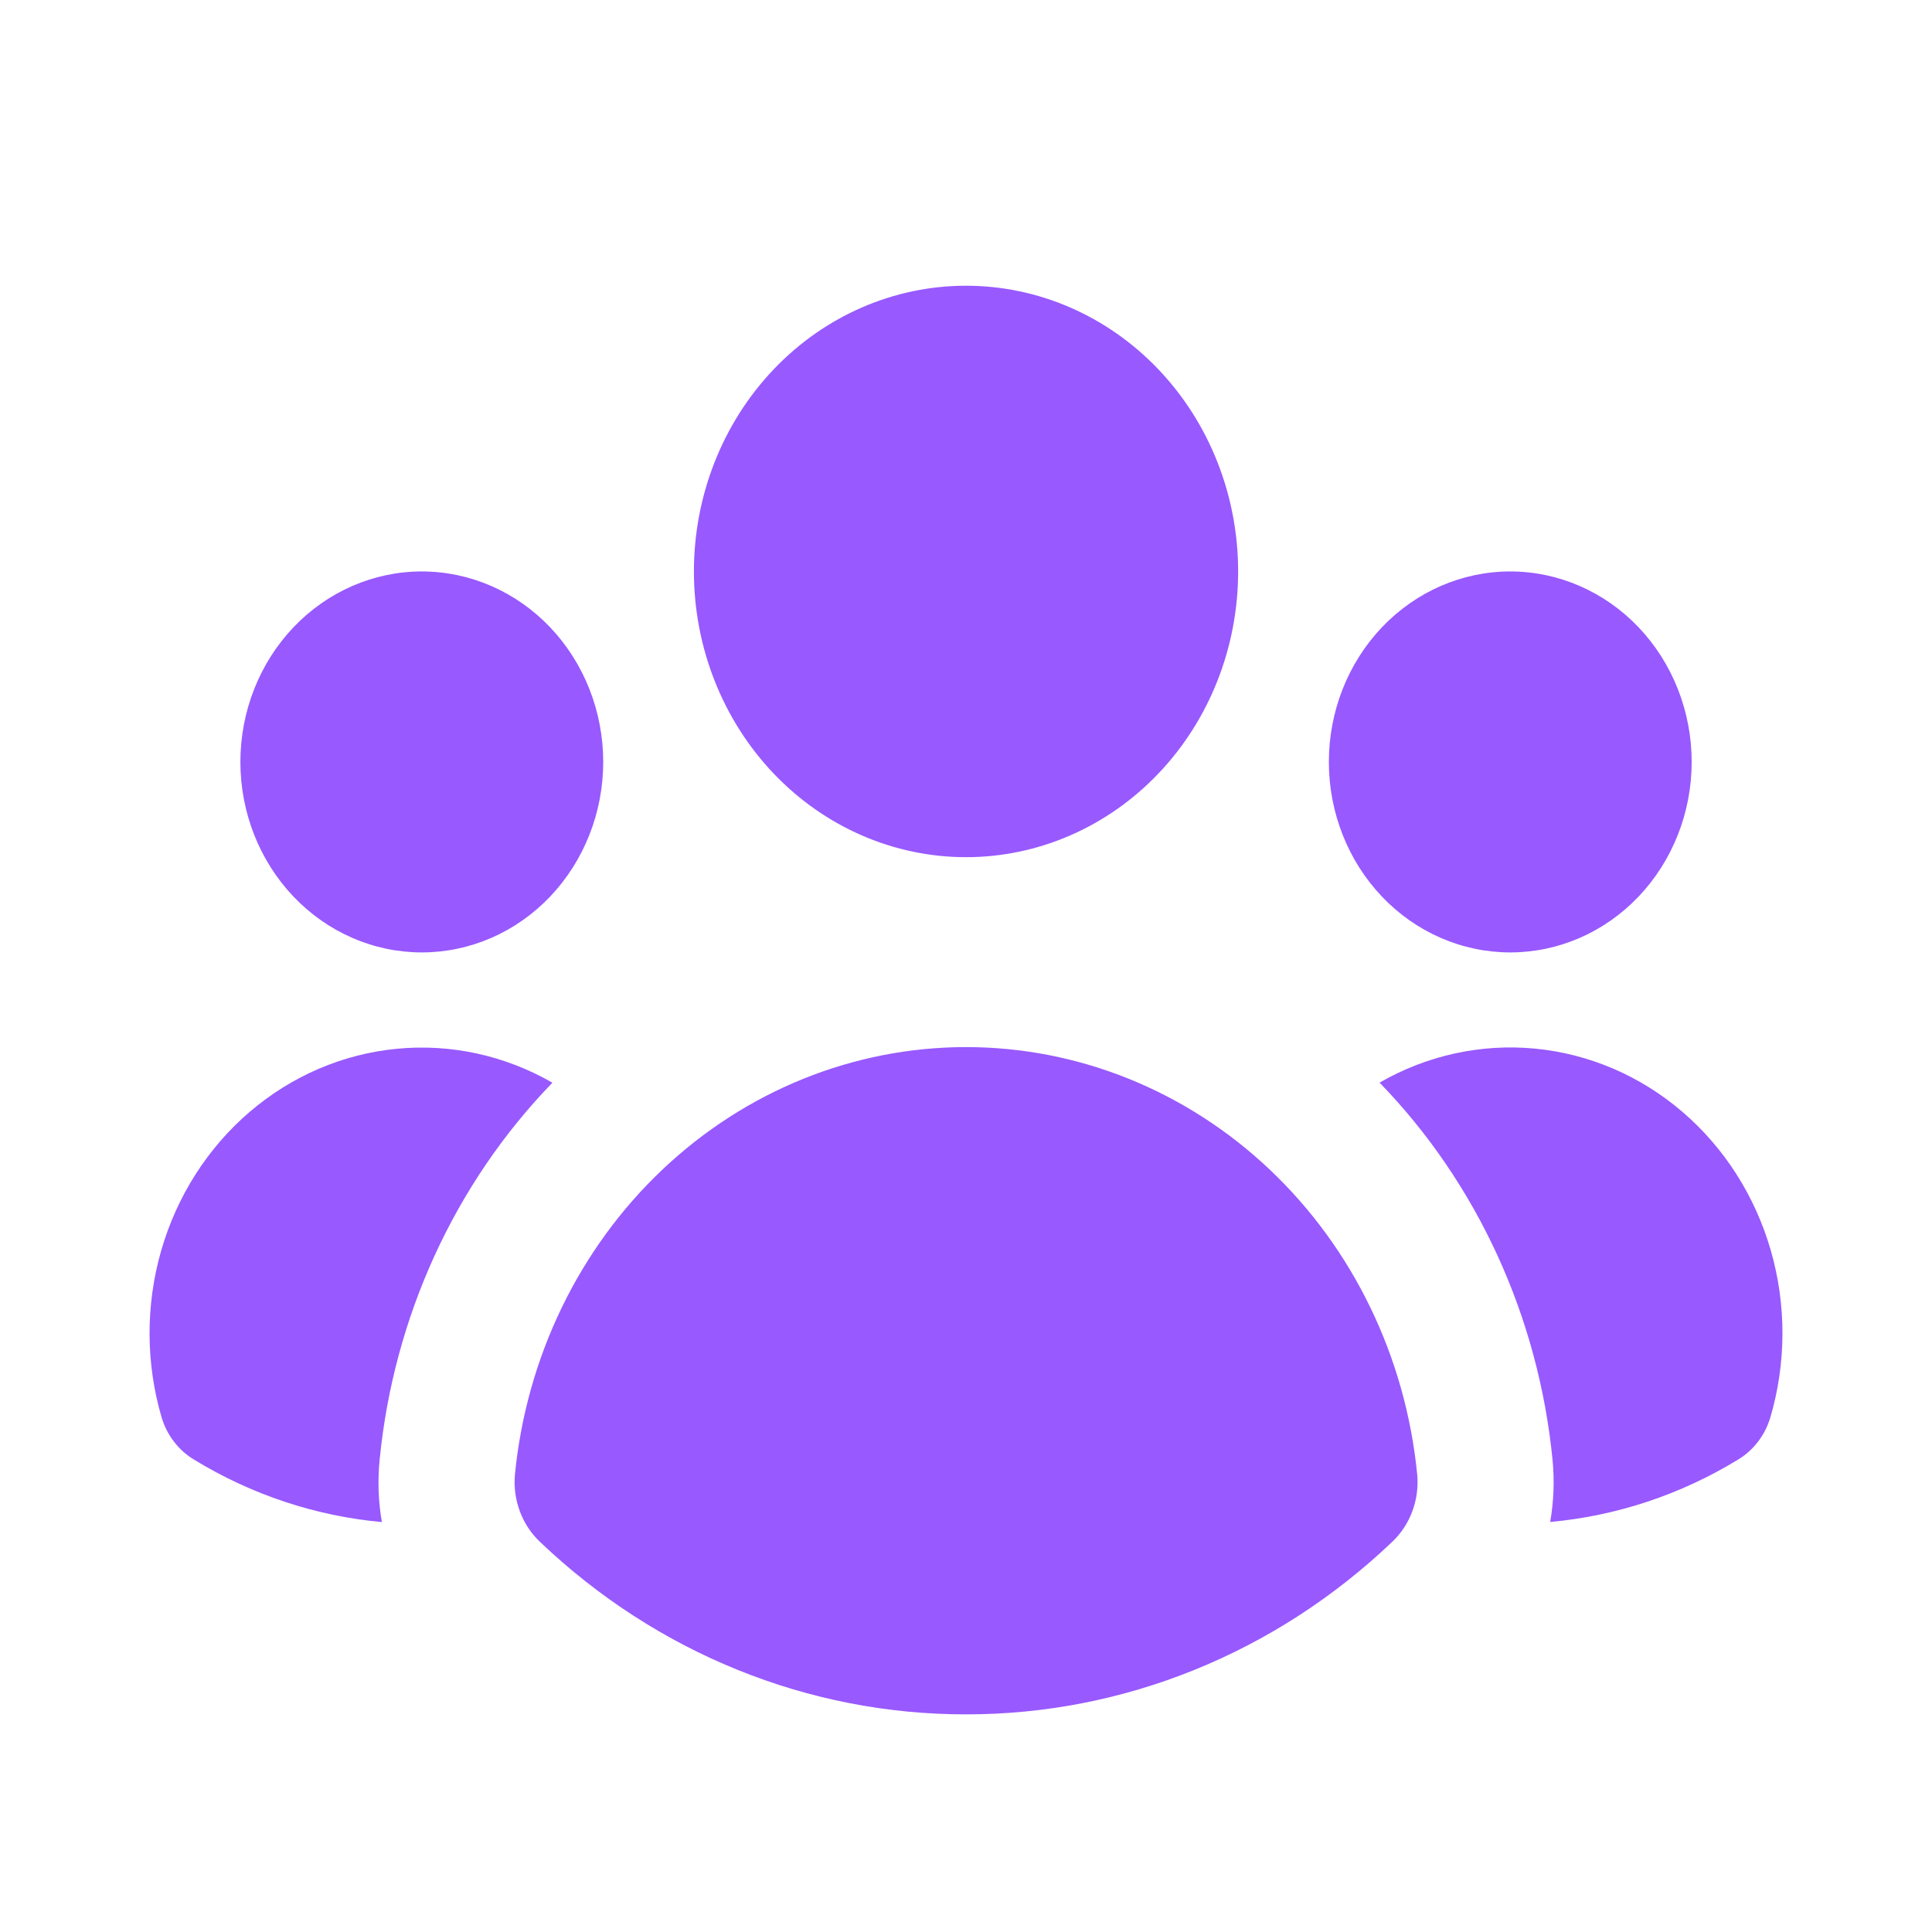 <svg xmlns="http://www.w3.org/2000/svg" width="71" height="70" viewBox="0 0 71 70" fill="none"><path d="M35.501 31.5C38.153 31.5 40.697 30.394 42.572 28.425C44.448 26.456 45.501 23.785 45.501 21C45.501 18.215 44.448 15.544 42.572 13.575C40.697 11.606 38.153 10.5 35.501 10.5C32.849 10.5 30.305 11.606 28.43 13.575C26.555 15.544 25.501 18.215 25.501 21C25.501 23.785 26.555 26.456 28.43 28.425C30.305 30.394 32.849 31.5 35.501 31.5ZM22.168 28C22.168 29.857 21.465 31.637 20.215 32.95C18.965 34.263 17.269 35 15.501 35C13.733 35 12.037 34.263 10.787 32.95C9.537 31.637 8.834 29.857 8.834 28C8.834 26.143 9.537 24.363 10.787 23.05C12.037 21.738 13.733 21 15.501 21C17.269 21 18.965 21.738 20.215 23.05C21.465 24.363 22.168 26.143 22.168 28ZM7.134 53.641C6.565 53.301 6.139 52.749 5.941 52.094C5.354 50.096 5.348 47.961 5.923 45.959C6.499 43.959 7.631 42.183 9.173 40.862C10.716 39.54 12.598 38.732 14.581 38.541C16.563 38.349 18.555 38.783 20.301 39.788C16.713 43.49 14.468 48.391 13.951 53.645C13.874 54.422 13.905 55.191 14.034 55.934C11.602 55.713 9.245 54.93 7.134 53.641ZM56.968 55.93C59.4 55.71 61.757 54.929 63.868 53.641C64.436 53.301 64.861 52.748 65.058 52.094C65.646 50.096 65.653 47.96 65.078 45.958C64.502 43.956 63.371 42.181 61.828 40.859C60.286 39.536 58.402 38.727 56.419 38.536C54.436 38.345 52.444 38.78 50.698 39.785C54.289 43.486 56.537 48.388 57.055 53.645C57.129 54.408 57.1 55.179 56.968 55.934V55.93ZM62.168 28C62.168 29.857 61.465 31.637 60.215 32.95C58.965 34.263 57.269 35 55.501 35C53.733 35 52.037 34.263 50.787 32.95C49.537 31.637 48.835 29.857 48.835 28C48.835 26.143 49.537 24.363 50.787 23.05C52.037 21.738 53.733 21 55.501 21C57.269 21 58.965 21.738 60.215 23.05C61.465 24.363 62.168 26.143 62.168 28ZM19.848 56.665C19.519 56.356 19.264 55.97 19.104 55.538C18.943 55.106 18.882 54.641 18.924 54.18C19.349 49.873 21.278 45.884 24.34 42.984C27.402 40.084 31.379 38.479 35.503 38.479C39.626 38.479 43.604 40.084 46.666 42.984C49.728 45.884 51.657 49.873 52.081 54.18C52.124 54.641 52.063 55.106 51.902 55.538C51.742 55.97 51.487 56.356 51.158 56.665C46.872 60.749 41.289 63.008 35.501 63C29.714 63.008 24.133 60.749 19.848 56.665Z" fill="#9859FF"></path></svg>